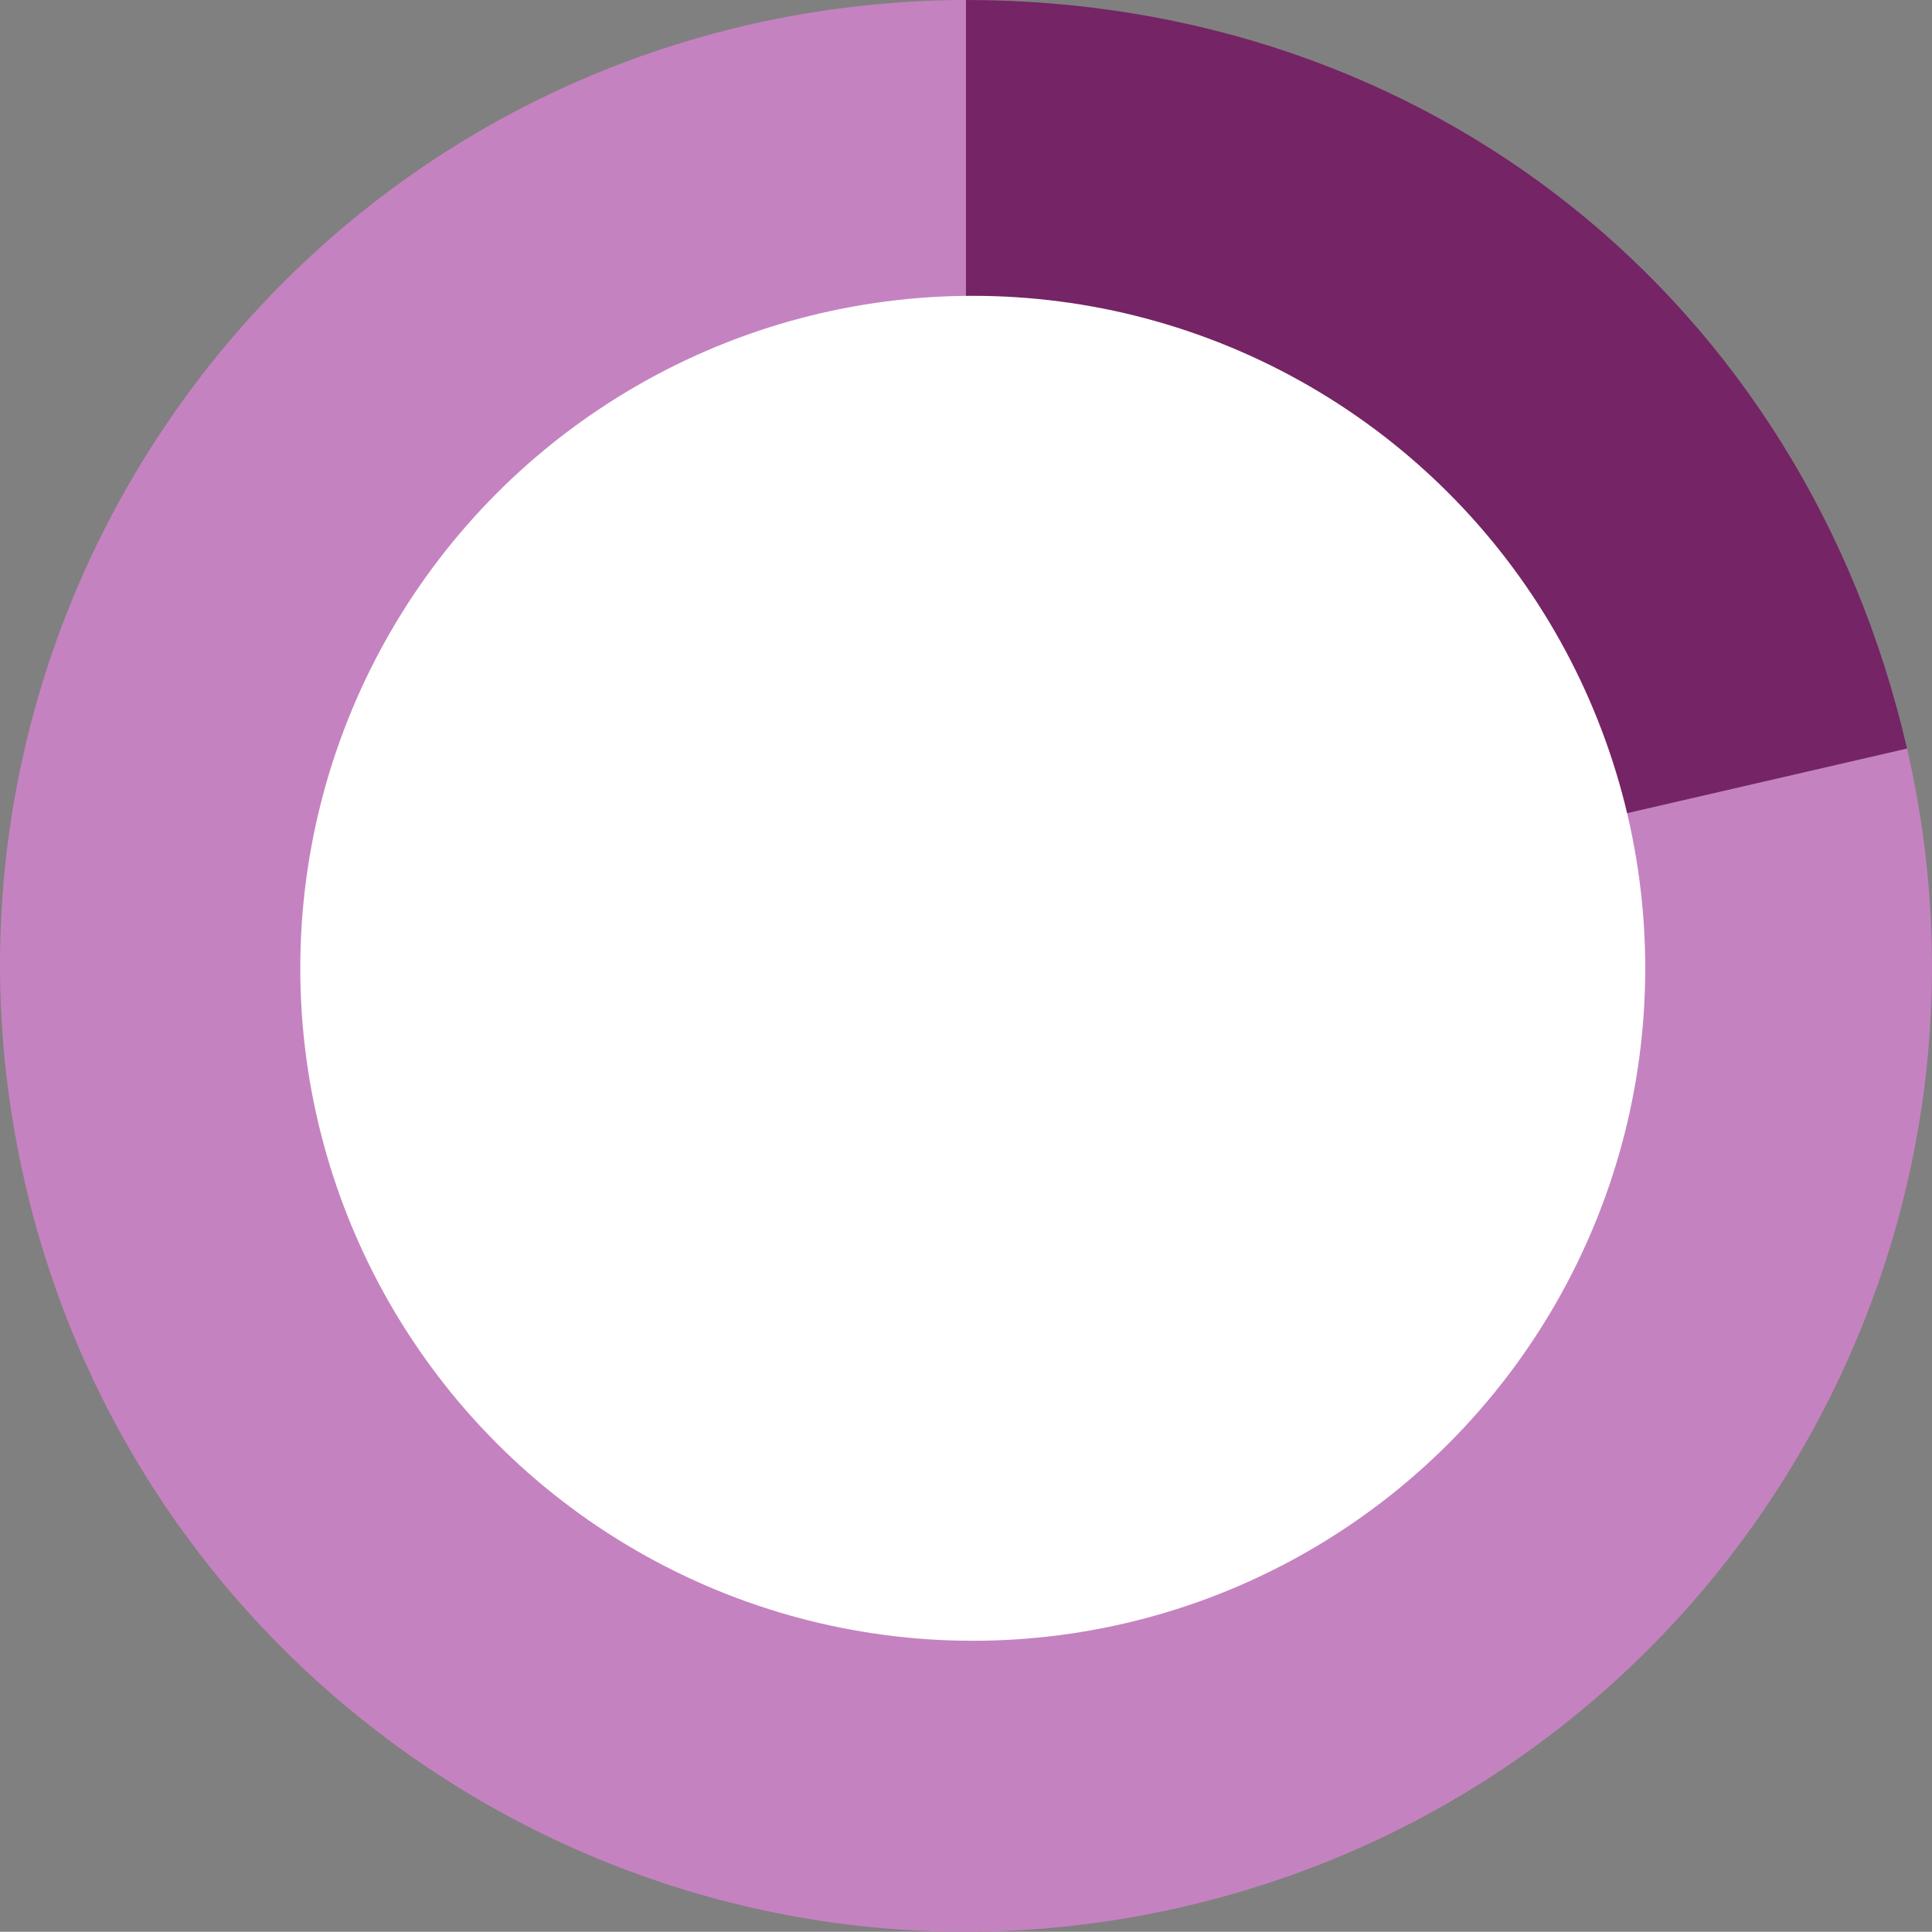 <?xml version="1.0" encoding="UTF-8"?> <svg xmlns="http://www.w3.org/2000/svg" id="Capa_2" viewBox="0 0 272.93 272.9"><rect x="0" y="0" width="272.93" height="272.9" fill="#808080" stroke="none"/><defs><style>.cls-1{fill:#fff;}.cls-2{fill:#752465;}.cls-3{fill:#c582c0;}</style></defs><g id="Layer_1"><path class="cls-3" d="m136.46,136.43l132.94-30.69c16.95,73.42-28.83,146.68-102.25,163.63C93.74,286.32,20.48,240.54,3.53,167.12S32.35,20.45,105.77,3.5c9.84-2.27,20.59-3.5,30.69-3.5v136.43Z"></path><path class="cls-2" d="m136.46,136.43V0c65.18,0,118.27,42.24,132.94,105.74l-132.94,30.69Z"></path><circle class="cls-1" cx="137.42" cy="136.79" r="95"></circle></g></svg> 